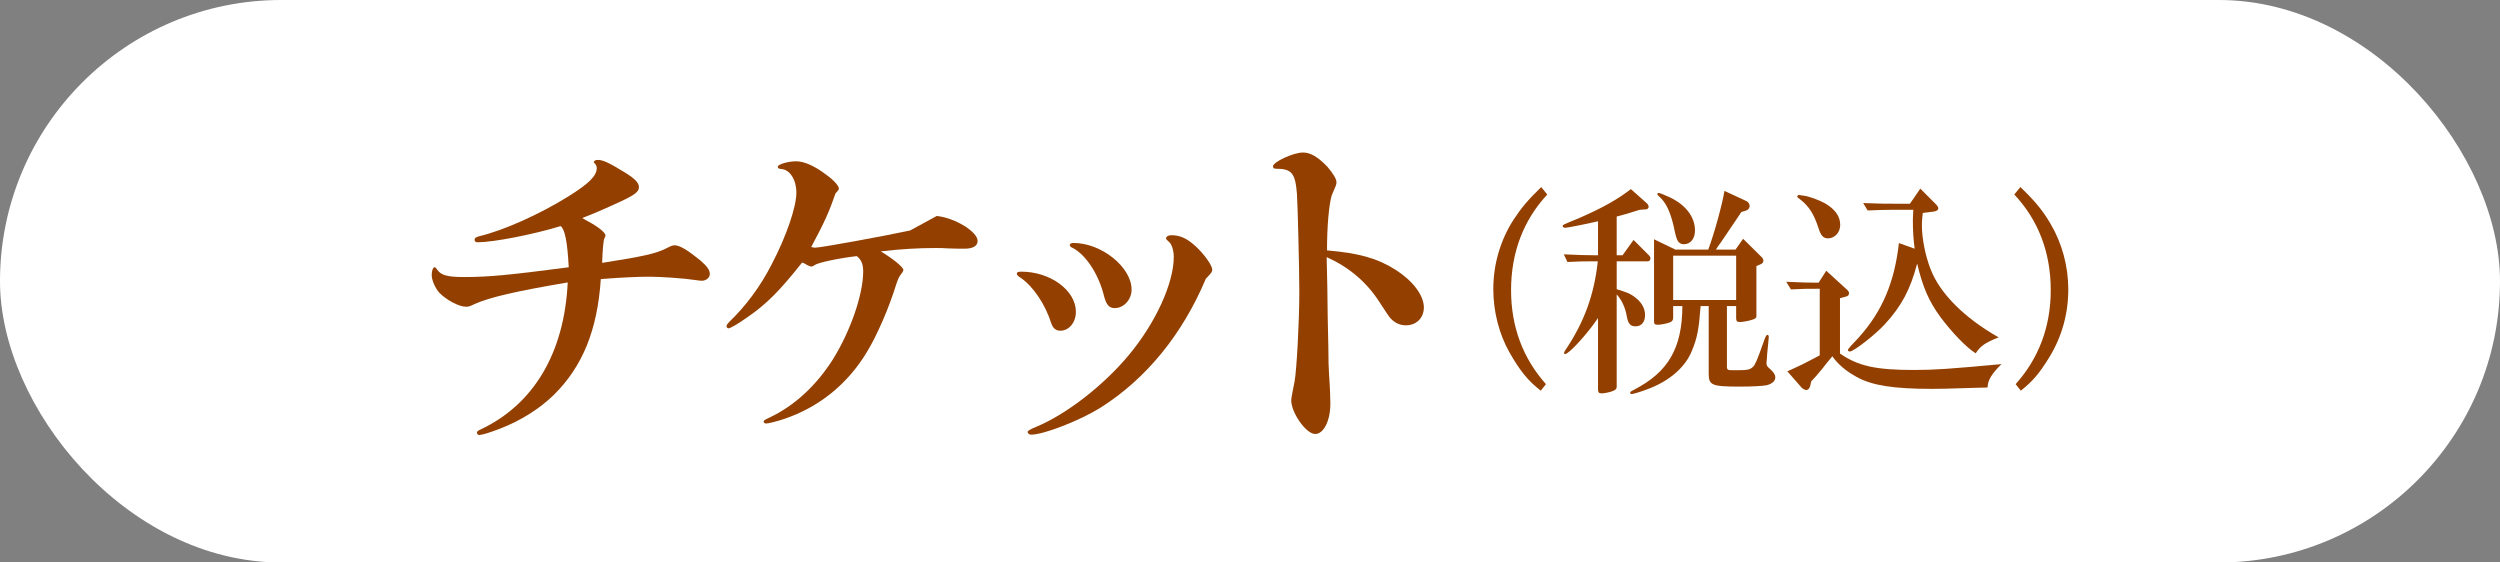 <?xml version="1.0" encoding="UTF-8"?>
<svg id="ticket_price_sp" data-name="ticket_price_sp" xmlns="http://www.w3.org/2000/svg" version="1.1" width="400" height="90" viewBox="0 0 400 90" preserveAspectRatio="xMinYMid">
  <rect x="0" y="0" width="400" height="90" fill="#808080" stroke="none"/>
  <defs>
    <style>
      .st0 {
        fill: #fff;
      }

      .st1 {
        fill: #933f00;
      }
    </style>
  </defs>
  <rect class="st0" x="0" y="0" width="400" height="90" rx="45" ry="45"/>
  <g>
    <path class="st1" d="M89.702,36.174c-4.374,1.35-10.8,2.592-13.284,2.592-.324,0-.486-.162-.486-.378,0-.271.162-.433.756-.594,3.888-.918,9.666-3.511,14.256-6.372,3.294-2.053,4.536-3.295,4.536-4.536,0-.324-.108-.54-.486-.918.054-.271.27-.379.702-.379.756,0,1.728.433,4.266,1.998,1.674,1.026,2.268,1.675,2.268,2.377,0,.701-.702,1.241-2.916,2.268q-3.834,1.782-6.156,2.646c.324.216.378.216,1.026.594,1.62.864,2.7,1.782,2.7,2.214,0,.054-.054.162-.162.432-.162.108-.324,1.998-.378,3.942,6.534-1.026,8.479-1.458,10.152-2.268.918-.486,1.134-.54,1.458-.54.81,0,2.052.756,4.05,2.376,1.134.972,1.566,1.565,1.566,2.214,0,.594-.594,1.08-1.296,1.08-.216,0-.594-.055-.972-.108-1.674-.27-5.508-.54-7.398-.54-1.674,0-4.428.108-7.776.378-.54,8.154-2.916,13.986-7.506,18.522-2.268,2.214-5.238,4.104-8.586,5.4-1.674.647-2.916,1.025-3.348,1.025-.216,0-.378-.161-.378-.378,0-.162.162-.323.54-.485,8.532-3.996,13.446-12.259,13.986-23.545-8.316,1.404-12.474,2.376-14.904,3.456-.756.378-.972.433-1.35.433-1.134,0-3.078-1.026-4.266-2.215-.648-.701-1.242-1.998-1.242-2.861,0-.702.216-1.242.432-1.242.162,0,.216.054.486.432.594.864,1.674,1.134,4.266,1.134,3.942,0,7.291-.323,16.741-1.565-.216-3.996-.594-6.048-1.296-6.588Z"/>
    <path class="st1" d="M149.885,34.554c2.97.324,6.534,2.538,6.534,3.996,0,.81-.756,1.242-2.106,1.242-.54,0-1.512,0-2.754-.055-.648-.054-1.242-.054-1.89-.054-2.754,0-5.562.162-8.748.54,1.998,1.188,3.618,2.538,3.618,2.97,0,.162-.108.324-.27.54-.432.54-.54.811-.864,1.729-1.134,3.726-3.078,8.208-4.698,10.854-3.078,5.131-7.668,8.856-13.338,10.746-1.134.379-2.43.702-2.808.702-.216,0-.378-.162-.378-.323,0-.162.162-.271.864-.595,4.05-1.89,7.614-5.184,10.314-9.504,2.754-4.482,4.752-10.26,4.752-13.933,0-1.134-.324-1.89-1.026-2.43-2.862.324-6.426,1.08-6.75,1.458-.27.162-.432.216-.54.216-.108,0-.378-.107-.702-.27-.216-.162-.324-.216-.756-.378-3.51,4.428-5.67,6.642-8.748,8.748-1.512,1.08-2.754,1.782-3.024,1.782-.162,0-.324-.162-.324-.324,0-.216.162-.433.486-.756,2.592-2.484,4.968-5.67,6.75-9.181,2.376-4.536,3.942-9.18,3.942-11.448,0-2.052-1.026-3.672-2.376-3.779-.486-.055-.594-.108-.594-.379,0-.378,1.674-.863,2.916-.863,1.296,0,3.024.756,4.914,2.214,1.134.81,1.944,1.728,1.944,2.16,0,.162-.162.378-.54.756-1.026,2.97-1.728,4.536-3.888,8.586.27.054.432.108.594.108.972,0,10.962-1.836,15.228-2.754l4.266-2.322Z"/>
    <path class="st1" d="M172.143,49.89c0,1.674-1.08,3.024-2.484,3.024-.702,0-1.188-.378-1.458-1.188-.972-3.078-2.916-5.939-4.914-7.29-.486-.324-.594-.432-.594-.647,0-.217.162-.324.702-.324,4.698,0,8.748,3.023,8.748,6.426ZM176.085,65.226c-3.294,2.053-9.072,4.32-11.125,4.32-.27,0-.54-.216-.54-.432q0-.271,1.35-.811c4.914-2.052,10.8-6.642,14.851-11.502,4.266-5.13,7.182-11.448,7.182-15.714,0-.973-.324-1.998-.702-2.322q-.54-.486-.54-.594c0-.324.378-.54.864-.54,1.404,0,2.538.54,3.888,1.781,1.404,1.297,2.646,3.078,2.646,3.727,0,.378-.108.486-1.026,1.458-3.726,8.856-9.504,15.984-16.848,20.628ZM181.053,46.325c0,1.62-1.242,2.971-2.7,2.971-.918,0-1.35-.54-1.728-1.998-.864-3.51-2.97-6.643-5.076-7.668-.27-.108-.378-.271-.378-.433,0-.216.27-.323.594-.323,4.482,0,9.288,3.888,9.288,7.451Z"/>
    <path class="st1" d="M212.535,55.506c0,1.89.054,3.672.108,4.32.162,2.214.216,4.05.216,4.752,0,2.754-1.08,4.86-2.43,4.86-1.458,0-3.834-3.402-3.834-5.4q0-.378.54-3.024c.324-1.728.756-9.504.756-14.364,0-3.618-.27-14.094-.378-15.606-.27-3.348-.81-4.05-3.402-4.05-.27,0-.432-.107-.432-.378,0-.702,3.24-2.214,4.806-2.214,1.188,0,2.376.702,3.888,2.268.918,1.08,1.458,1.944,1.458,2.484,0,.378-.054.486-.756,2.106-.432,1.403-.756,4.914-.756,8.802,5.076.432,8.046,1.242,11.016,3.132,2.7,1.729,4.482,4.051,4.482,5.994,0,1.674-1.188,2.862-2.862,2.862-.972,0-1.782-.378-2.484-1.134q-.27-.271-1.728-2.538c-2.106-3.294-4.968-5.67-8.478-7.236l.108,4.914.054,4.428.108,5.022Z"/>
    <path class="st1" d="M246.522,62.508c-2.016-1.548-3.348-3.203-5.003-6.119s-2.592-6.551-2.592-10.115c0-4.031,1.152-7.919,3.312-11.23,1.188-1.8,2.232-3.06,4.355-5.111l.972,1.188c-3.815,4.104-5.795,9.286-5.795,15.298,0,5.831,1.872,10.87,5.58,15.046l-.828,1.044Z"/>
    <path class="st1" d="M258.671,46.273c1.656.504,2.052.685,2.7,1.116,1.224.864,1.836,1.872,1.836,3.023,0,1.116-.576,1.8-1.512,1.8-.828,0-1.188-.396-1.404-1.584-.252-1.439-.792-2.591-1.62-3.527v14.794c0,.288-.144.469-.576.648-.36.18-1.404.396-1.8.396-.468,0-.612-.144-.612-.647v-11.411c-1.692,2.521-4.644,5.76-5.255,5.76-.108,0-.18-.036-.18-.144,0-.145.036-.217.252-.54,2.952-4.392,4.571-8.783,5.147-14.146h-.648c-1.692,0-2.124,0-4.211.107l-.576-1.224c2.484.108,3.456.145,4.788.145h.684v-5.436c-2.16.504-4.968,1.044-5.255,1.044-.216,0-.396-.108-.396-.288s0-.18,2.7-1.296c3.563-1.548,6.083-2.951,8.207-4.607l2.592,2.304c.144.144.252.36.252.54,0,.216-.216.396-.432.396l-1.008.072c-2.051.648-2.52.792-3.671,1.08v6.191h.936l1.764-2.448,2.448,2.448c.18.18.252.323.252.504,0,.252-.18.468-.396.468h-5.003v4.463ZM272.098,48.974c-.288,3.815-.54,5.039-1.368,7.091-1.044,2.664-3.6,4.896-7.091,6.191-1.008.396-2.339.792-2.556.792-.144,0-.252-.072-.252-.18,0-.181.108-.252.54-.469,5.543-2.843,7.775-6.659,7.811-13.426h-1.476v1.8c0,.576-.216.756-1.044.972-.684.145-1.044.216-1.404.216-.468,0-.612-.107-.612-.54v-13.138l3.42,1.655h5.255c.972-2.592,2.231-7.199,2.591-9.395l3.492,1.62c.324.144.54.468.54.791,0,.324-.216.612-.54.721l-.792.252-.72,1.079-2.484,3.672-.54.756-.324.504h3.132l1.224-1.728,2.952,2.916c.18.18.288.396.288.575,0,.252-.144.433-.36.54l-.756.324v8.062c0,.252-.252.433-.828.576-.54.18-1.476.324-1.836.324-.432,0-.576-.18-.576-.612v-1.943h-1.476v9.251c-.036,1.008,0,1.008,1.008,1.008h.72c1.548,0,1.944-.072,2.448-.54.324-.288.684-1.116,1.62-3.779.36-1.044.504-1.332.684-1.332.144,0,.216.107.216.359q0,.108-.072.792c-.144,1.404-.144,1.44-.18,1.836-.036.576-.072.937-.072,1.044-.036.216-.036.396-.036.54,0,.324.108.504.54.864.612.54.864.936.864,1.367,0,.576-.504,1.044-1.404,1.26-.504.108-2.304.217-4.211.217-4.572,0-5.04-.217-5.04-2.088v-10.799h-1.296ZM266.878,31.443c2.736,1.188,4.319,3.204,4.319,5.436,0,1.332-.72,2.196-1.8,2.196-.396,0-.72-.181-.936-.504q-.288-.396-.648-2.269c-.576-2.483-1.26-3.887-2.304-4.823-.252-.216-.324-.324-.324-.432,0-.108.072-.18.216-.18.108,0,.864.287,1.476.575ZM277.785,48.002v-7.092h-10.079v7.092h10.079Z"/>
    <path class="st1" d="M285.975,59.412c1.692-.756,2.628-1.188,5.184-2.556v-10.654h-.54c-1.512,0-2.304,0-4.067.107l-.756-1.224c2.448.108,3.492.145,4.823.145h.36l1.224-1.908,3.275,2.987c.252.216.36.396.36.576,0,.36-.144.504-.648.612l-.792.216v8.854c2.916,2.016,5.759,2.628,11.842,2.628,3.348,0,5.795-.18,14.002-.936-1.62,1.583-2.196,2.591-2.232,3.743l-1.512.036c-5.723.18-6.191.18-7.415.18-6.083,0-9.539-.54-11.951-1.872-1.692-.899-3.096-2.087-3.959-3.347-.36.468-.756.936-.864,1.043-.468.648-1.044,1.332-1.728,2.124-.108.108-.432.468-.792.864l-.144.684c-.108.396-.324.684-.612.684-.252,0-.54-.144-.756-.359l-2.304-2.628ZM288.026,31.228c.036,0,.252.036.504.072.792.072,2.484.684,3.456,1.224,1.62.937,2.448,2.088,2.448,3.456,0,1.188-.864,2.159-1.943,2.159-.756,0-1.152-.432-1.512-1.584-.756-2.339-1.548-3.563-2.987-4.679-.396-.288-.432-.324-.432-.468,0-.108.18-.217.324-.217.036,0,.072,0,.144.036ZM307.644,34.071c-.108.828-.144,1.584-.144,1.944,0,2.087.54,4.859,1.368,6.982,1.476,3.924,5.399,7.848,10.906,10.979-2.16.864-2.879,1.368-3.671,2.556-1.584-1.044-3.636-3.167-5.579-5.723-1.908-2.592-2.88-4.859-3.78-8.64-1.08,4.14-2.52,6.84-5.183,9.72-1.512,1.655-4.968,4.354-5.58,4.354-.18,0-.324-.107-.324-.252q0-.18,1.764-2.016c3.744-4.175,5.688-8.782,6.407-15.082l2.52.9c-.216-1.62-.288-2.808-.288-4.644,0-.432.036-.828.072-1.584h-3.132c-1.547,0-2.268.036-4.175.108l-.72-1.188c2.448.108,3.491.108,4.895.108h2.592l1.656-2.412,2.412,2.412c.324.324.468.54.468.756,0,.252-.288.432-.72.504l-1.764.216Z"/>
    <path class="st1" d="M322.504,61.464c3.708-4.14,5.615-9.215,5.615-15.046,0-6.012-1.98-11.194-5.832-15.298l.972-1.188c2.375,2.268,3.599,3.78,4.823,5.867,1.836,3.096,2.844,6.804,2.844,10.475,0,3.924-1.008,7.56-3.024,10.871-1.62,2.628-2.7,3.888-4.571,5.363l-.828-1.044Z"/>
  </g>
</svg>